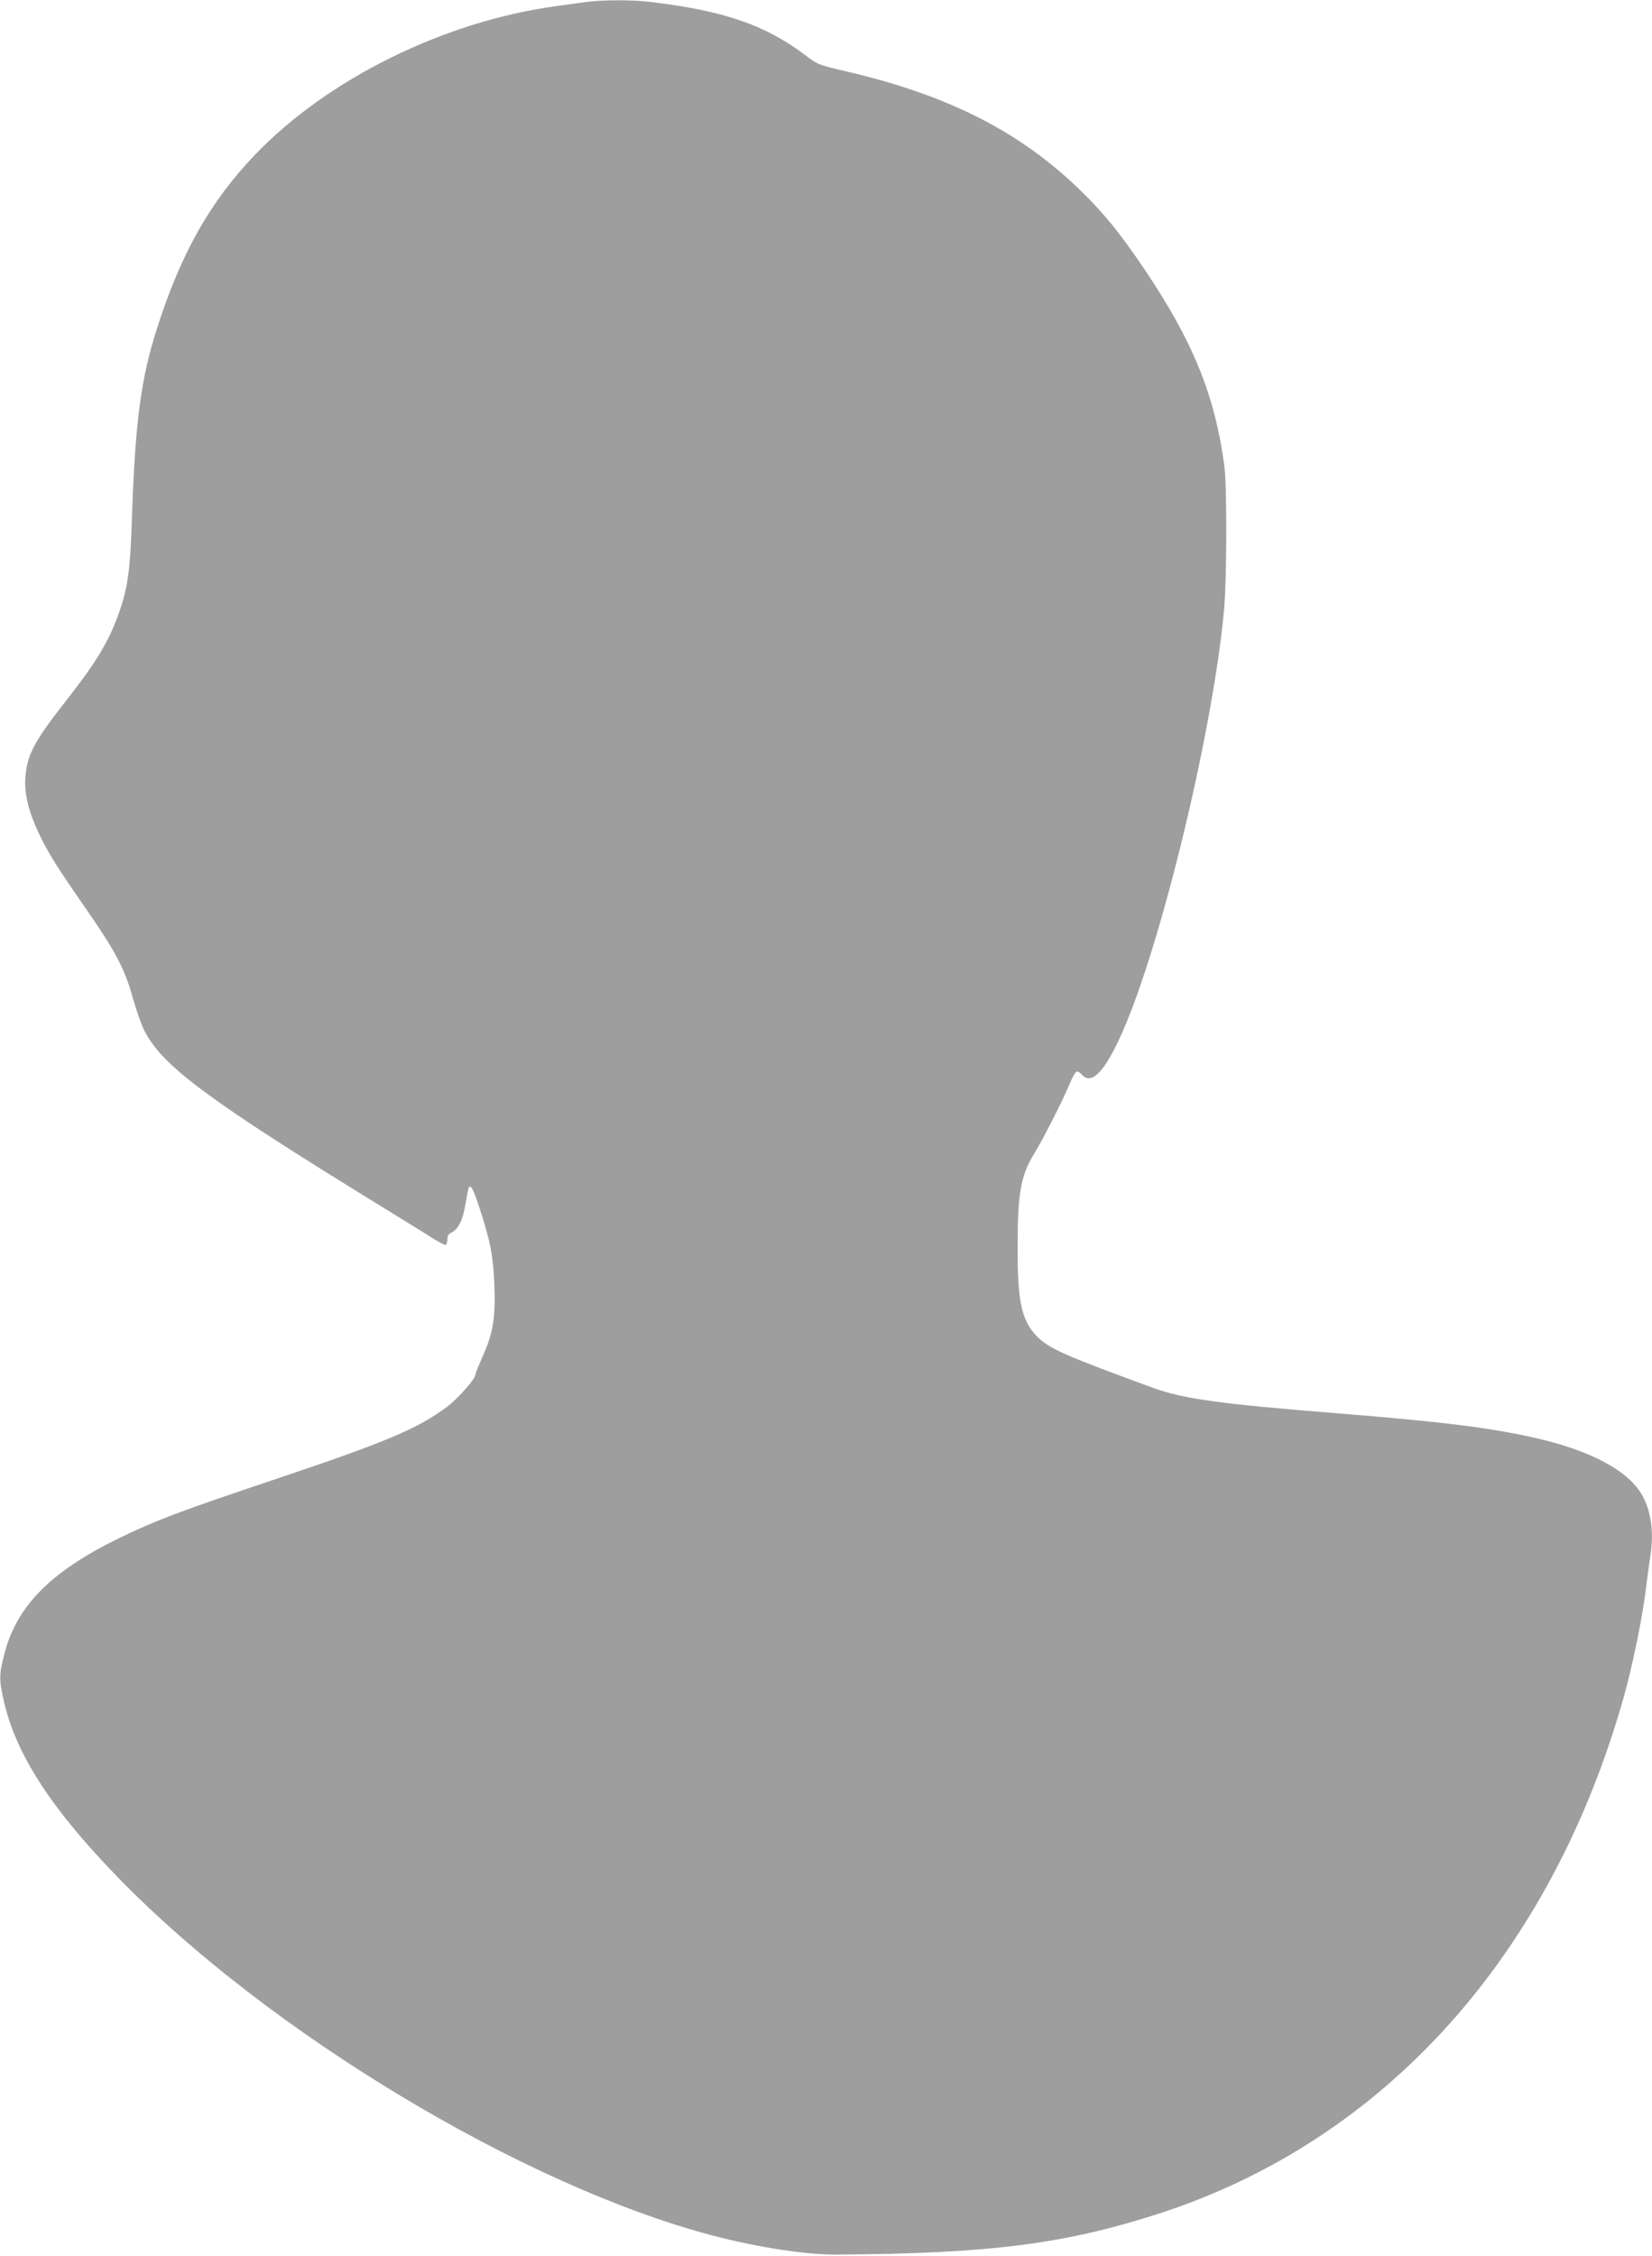 <?xml version="1.0" standalone="no"?>
<!DOCTYPE svg PUBLIC "-//W3C//DTD SVG 20010904//EN"
 "http://www.w3.org/TR/2001/REC-SVG-20010904/DTD/svg10.dtd">
<svg version="1.0" xmlns="http://www.w3.org/2000/svg"
 width="938pt" height="1280pt" viewBox="0 0 938 1280"
 preserveAspectRatio="xMidYMid meet">
<g transform="translate(0,1280) scale(0.1,-0.1)"
fill="#9e9e9e" stroke="none">
<path d="M3330 12789 c-36 -5 -114 -16 -174 -24 -636 -87 -1296 -413 -1710
-845 -253 -265 -419 -558 -555 -985 -90 -280 -123 -527 -141 -1050 -10 -322
-24 -421 -76 -567 -58 -161 -125 -272 -294 -488 -188 -240 -226 -311 -236
-443 -7 -90 19 -195 77 -317 52 -110 102 -189 272 -434 166 -240 215 -333 262
-502 20 -70 49 -152 65 -183 103 -202 365 -395 1355 -1003 121 -74 249 -153
284 -176 36 -22 68 -39 73 -36 4 3 8 17 8 32 0 19 7 30 22 37 36 16 65 69 77
142 7 37 15 81 18 96 9 50 27 23 66 -99 62 -189 78 -273 84 -440 7 -182 -8
-273 -68 -404 -21 -48 -39 -92 -39 -98 0 -26 -97 -136 -162 -185 -167 -125
-343 -199 -993 -417 -522 -175 -665 -229 -870 -329 -387 -189 -579 -383 -650
-655 -31 -120 -31 -150 -1 -279 72 -301 271 -606 651 -996 855 -877 2295
-1743 3369 -2026 258 -68 535 -110 706 -109 879 6 1302 61 1840 236 1275 416
2216 1464 2630 2929 49 175 104 442 125 609 8 69 20 153 25 186 23 142 4 271
-54 363 -82 129 -282 236 -572 305 -262 62 -538 97 -1149 146 -664 53 -878 82
-1049 145 -474 173 -578 218 -644 278 -99 92 -125 196 -124 517 0 306 17 408
92 530 57 94 161 298 205 403 15 37 33 67 40 67 7 0 20 -9 30 -20 54 -60 132
24 230 248 224 510 516 1726 576 2402 15 179 16 689 1 805 -54 403 -178 708
-455 1119 -136 201 -231 319 -368 451 -342 331 -749 536 -1324 670 -155 36
-162 38 -230 90 -228 173 -463 254 -881 304 -105 13 -270 12 -364 0z"/>
</g>
</svg>
